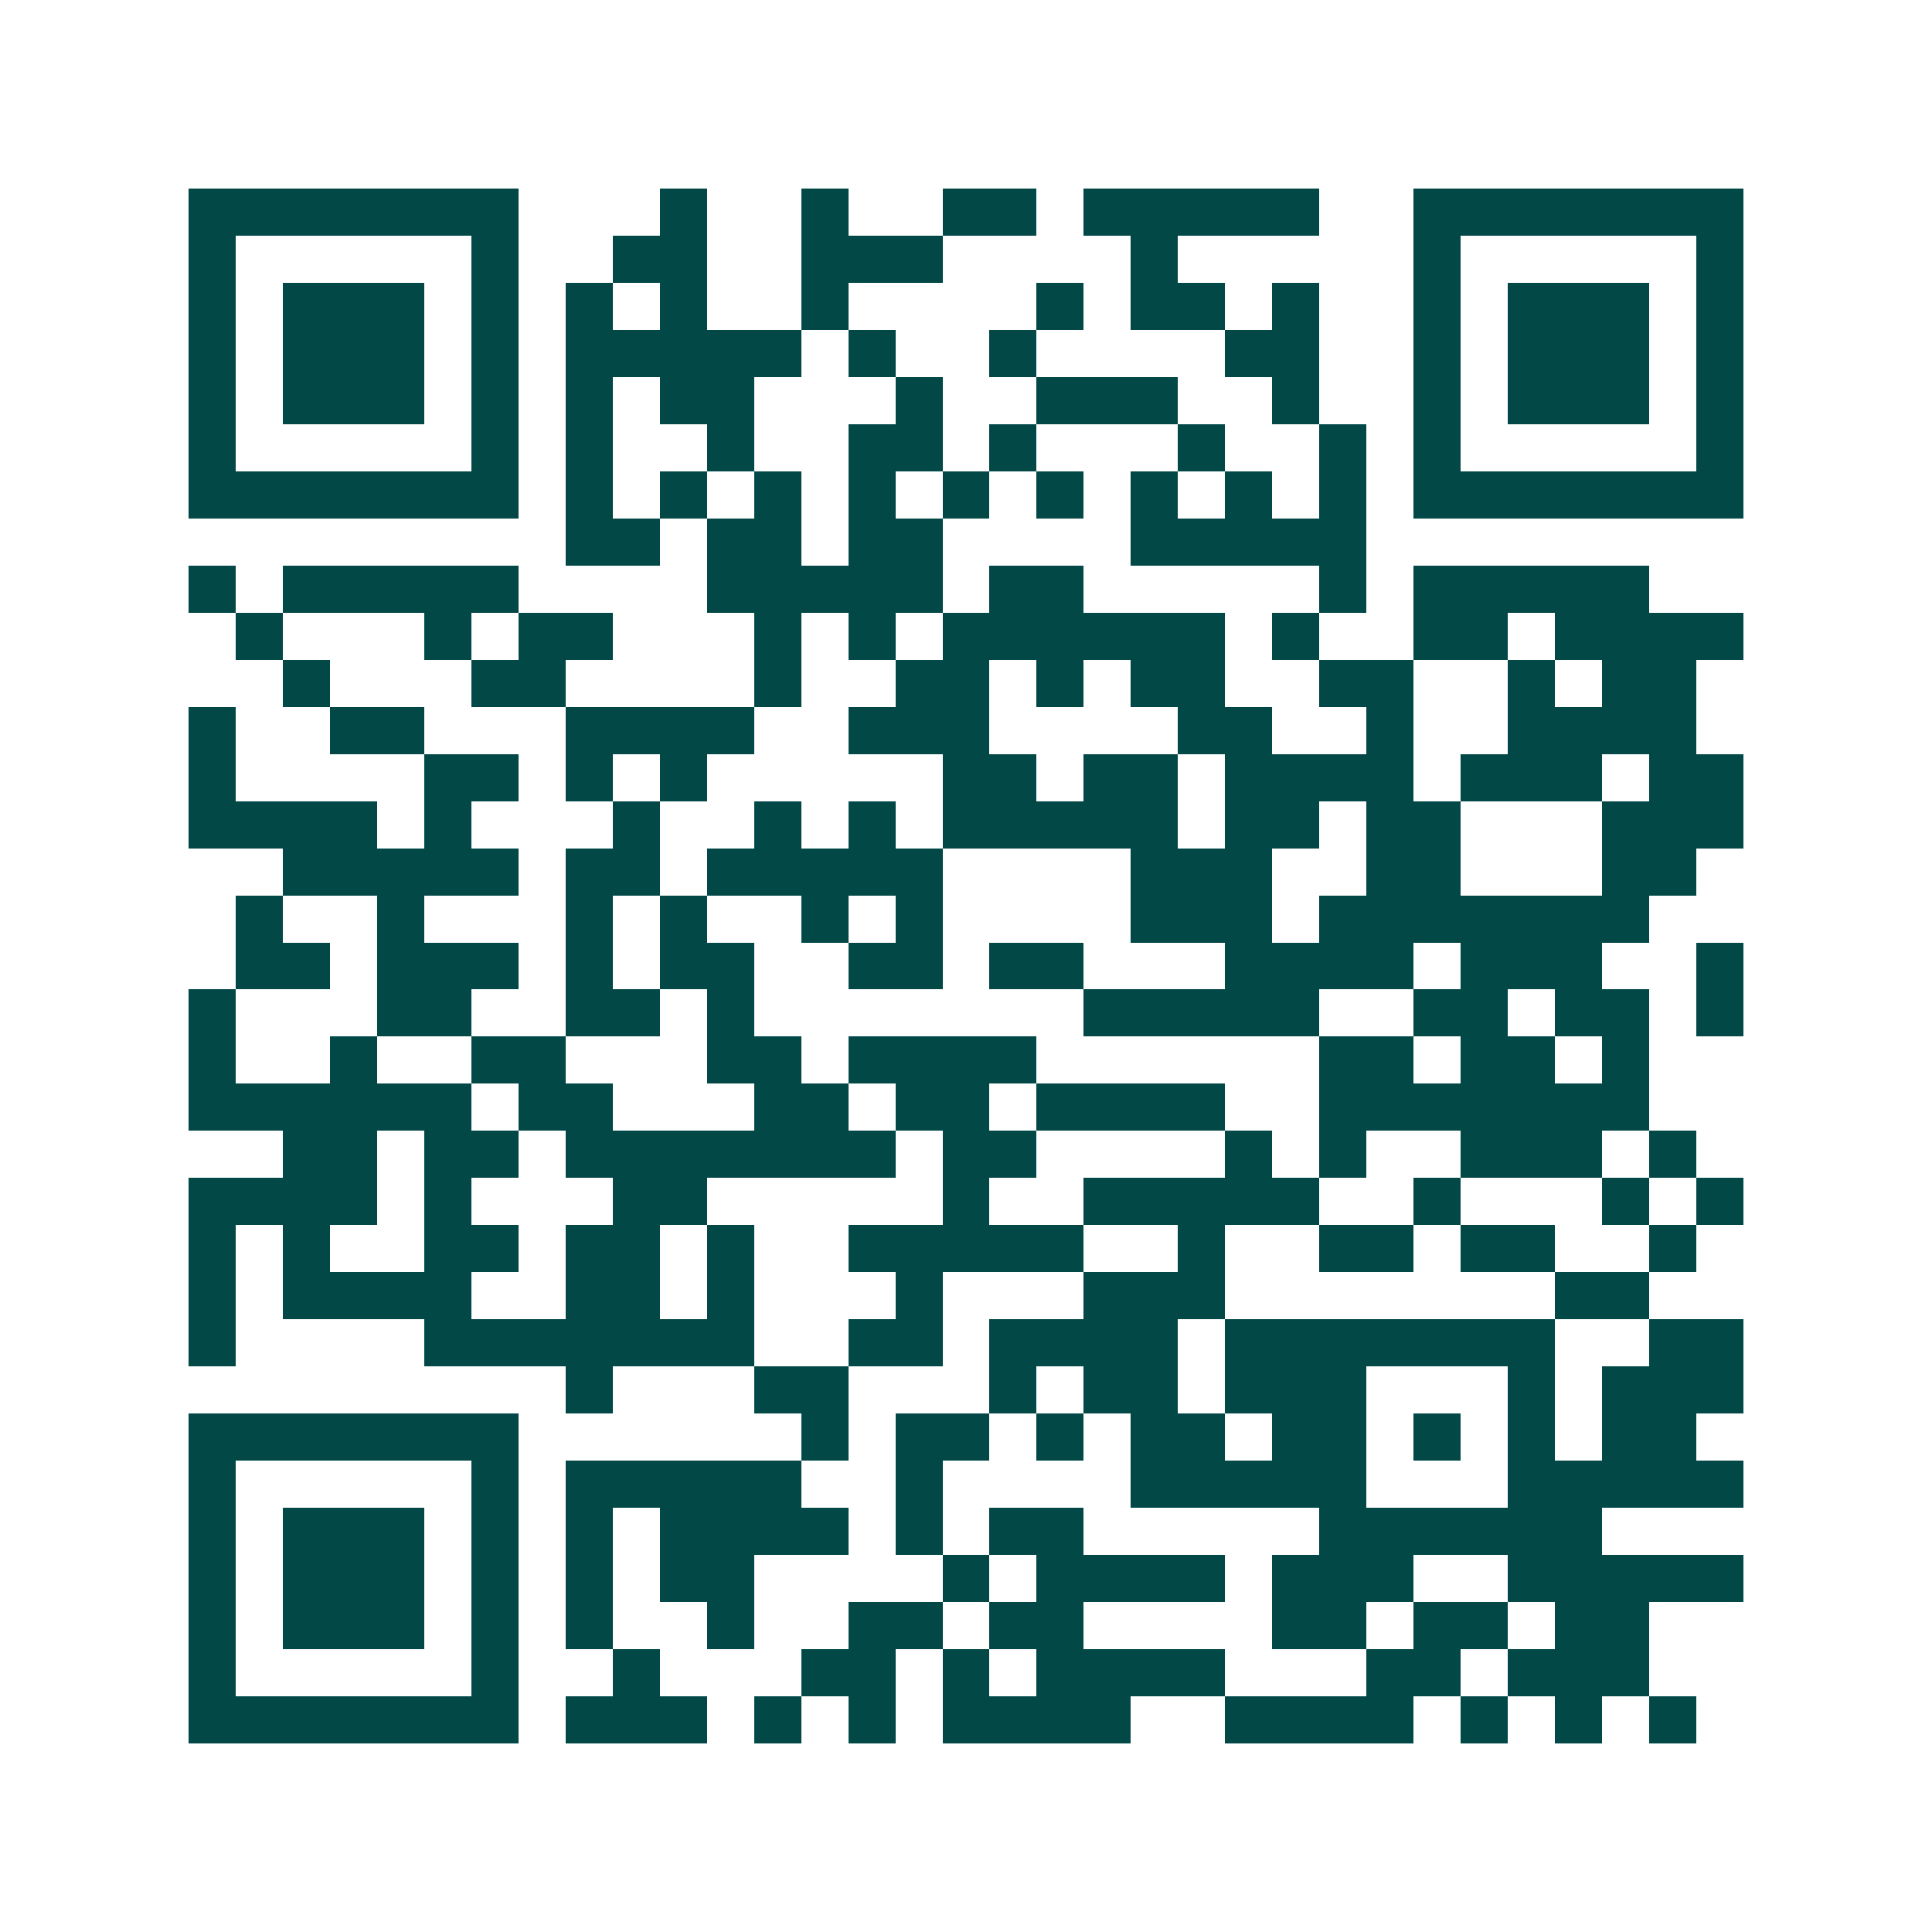 <svg xmlns="http://www.w3.org/2000/svg" width="200" height="200" viewBox="0 0 41 41" shape-rendering="crispEdges"><path fill="#ffffff" d="M0 0h41v41H0z"/><path stroke="#014847" d="M4 4.5h7m3 0h1m2 0h1m2 0h2m1 0h5m2 0h7M4 5.5h1m5 0h1m2 0h2m2 0h3m4 0h1m5 0h1m5 0h1M4 6.5h1m1 0h3m1 0h1m1 0h1m1 0h1m2 0h1m4 0h1m1 0h2m1 0h1m2 0h1m1 0h3m1 0h1M4 7.5h1m1 0h3m1 0h1m1 0h5m1 0h1m2 0h1m4 0h2m2 0h1m1 0h3m1 0h1M4 8.5h1m1 0h3m1 0h1m1 0h1m1 0h2m3 0h1m2 0h3m2 0h1m2 0h1m1 0h3m1 0h1M4 9.5h1m5 0h1m1 0h1m2 0h1m2 0h2m1 0h1m3 0h1m2 0h1m1 0h1m5 0h1M4 10.5h7m1 0h1m1 0h1m1 0h1m1 0h1m1 0h1m1 0h1m1 0h1m1 0h1m1 0h1m1 0h7M12 11.5h2m1 0h2m1 0h2m4 0h5M4 12.5h1m1 0h5m4 0h5m1 0h2m5 0h1m1 0h5M5 13.5h1m3 0h1m1 0h2m3 0h1m1 0h1m1 0h6m1 0h1m2 0h2m1 0h4M6 14.5h1m3 0h2m4 0h1m2 0h2m1 0h1m1 0h2m2 0h2m2 0h1m1 0h2M4 15.5h1m2 0h2m3 0h4m2 0h3m4 0h2m2 0h1m2 0h4M4 16.5h1m4 0h2m1 0h1m1 0h1m5 0h2m1 0h2m1 0h4m1 0h3m1 0h2M4 17.5h4m1 0h1m3 0h1m2 0h1m1 0h1m1 0h5m1 0h2m1 0h2m3 0h3M6 18.5h5m1 0h2m1 0h5m4 0h3m2 0h2m3 0h2M5 19.5h1m2 0h1m3 0h1m1 0h1m2 0h1m1 0h1m4 0h3m1 0h7M5 20.5h2m1 0h3m1 0h1m1 0h2m2 0h2m1 0h2m3 0h4m1 0h3m2 0h1M4 21.5h1m3 0h2m2 0h2m1 0h1m7 0h5m2 0h2m1 0h2m1 0h1M4 22.5h1m2 0h1m2 0h2m3 0h2m1 0h4m6 0h2m1 0h2m1 0h1M4 23.5h6m1 0h2m3 0h2m1 0h2m1 0h4m2 0h7M6 24.5h2m1 0h2m1 0h7m1 0h2m4 0h1m1 0h1m2 0h3m1 0h1M4 25.5h4m1 0h1m3 0h2m5 0h1m2 0h5m2 0h1m3 0h1m1 0h1M4 26.5h1m1 0h1m2 0h2m1 0h2m1 0h1m2 0h5m2 0h1m2 0h2m1 0h2m2 0h1M4 27.5h1m1 0h4m2 0h2m1 0h1m3 0h1m3 0h3m7 0h2M4 28.5h1m4 0h7m2 0h2m1 0h4m1 0h7m2 0h2M12 29.5h1m3 0h2m3 0h1m1 0h2m1 0h3m3 0h1m1 0h3M4 30.5h7m6 0h1m1 0h2m1 0h1m1 0h2m1 0h2m1 0h1m1 0h1m1 0h2M4 31.5h1m5 0h1m1 0h5m2 0h1m4 0h5m3 0h5M4 32.5h1m1 0h3m1 0h1m1 0h1m1 0h4m1 0h1m1 0h2m5 0h6M4 33.5h1m1 0h3m1 0h1m1 0h1m1 0h2m4 0h1m1 0h4m1 0h3m2 0h5M4 34.5h1m1 0h3m1 0h1m1 0h1m2 0h1m2 0h2m1 0h2m4 0h2m1 0h2m1 0h2M4 35.5h1m5 0h1m2 0h1m3 0h2m1 0h1m1 0h4m3 0h2m1 0h3M4 36.5h7m1 0h3m1 0h1m1 0h1m1 0h4m2 0h4m1 0h1m1 0h1m1 0h1"/></svg>
